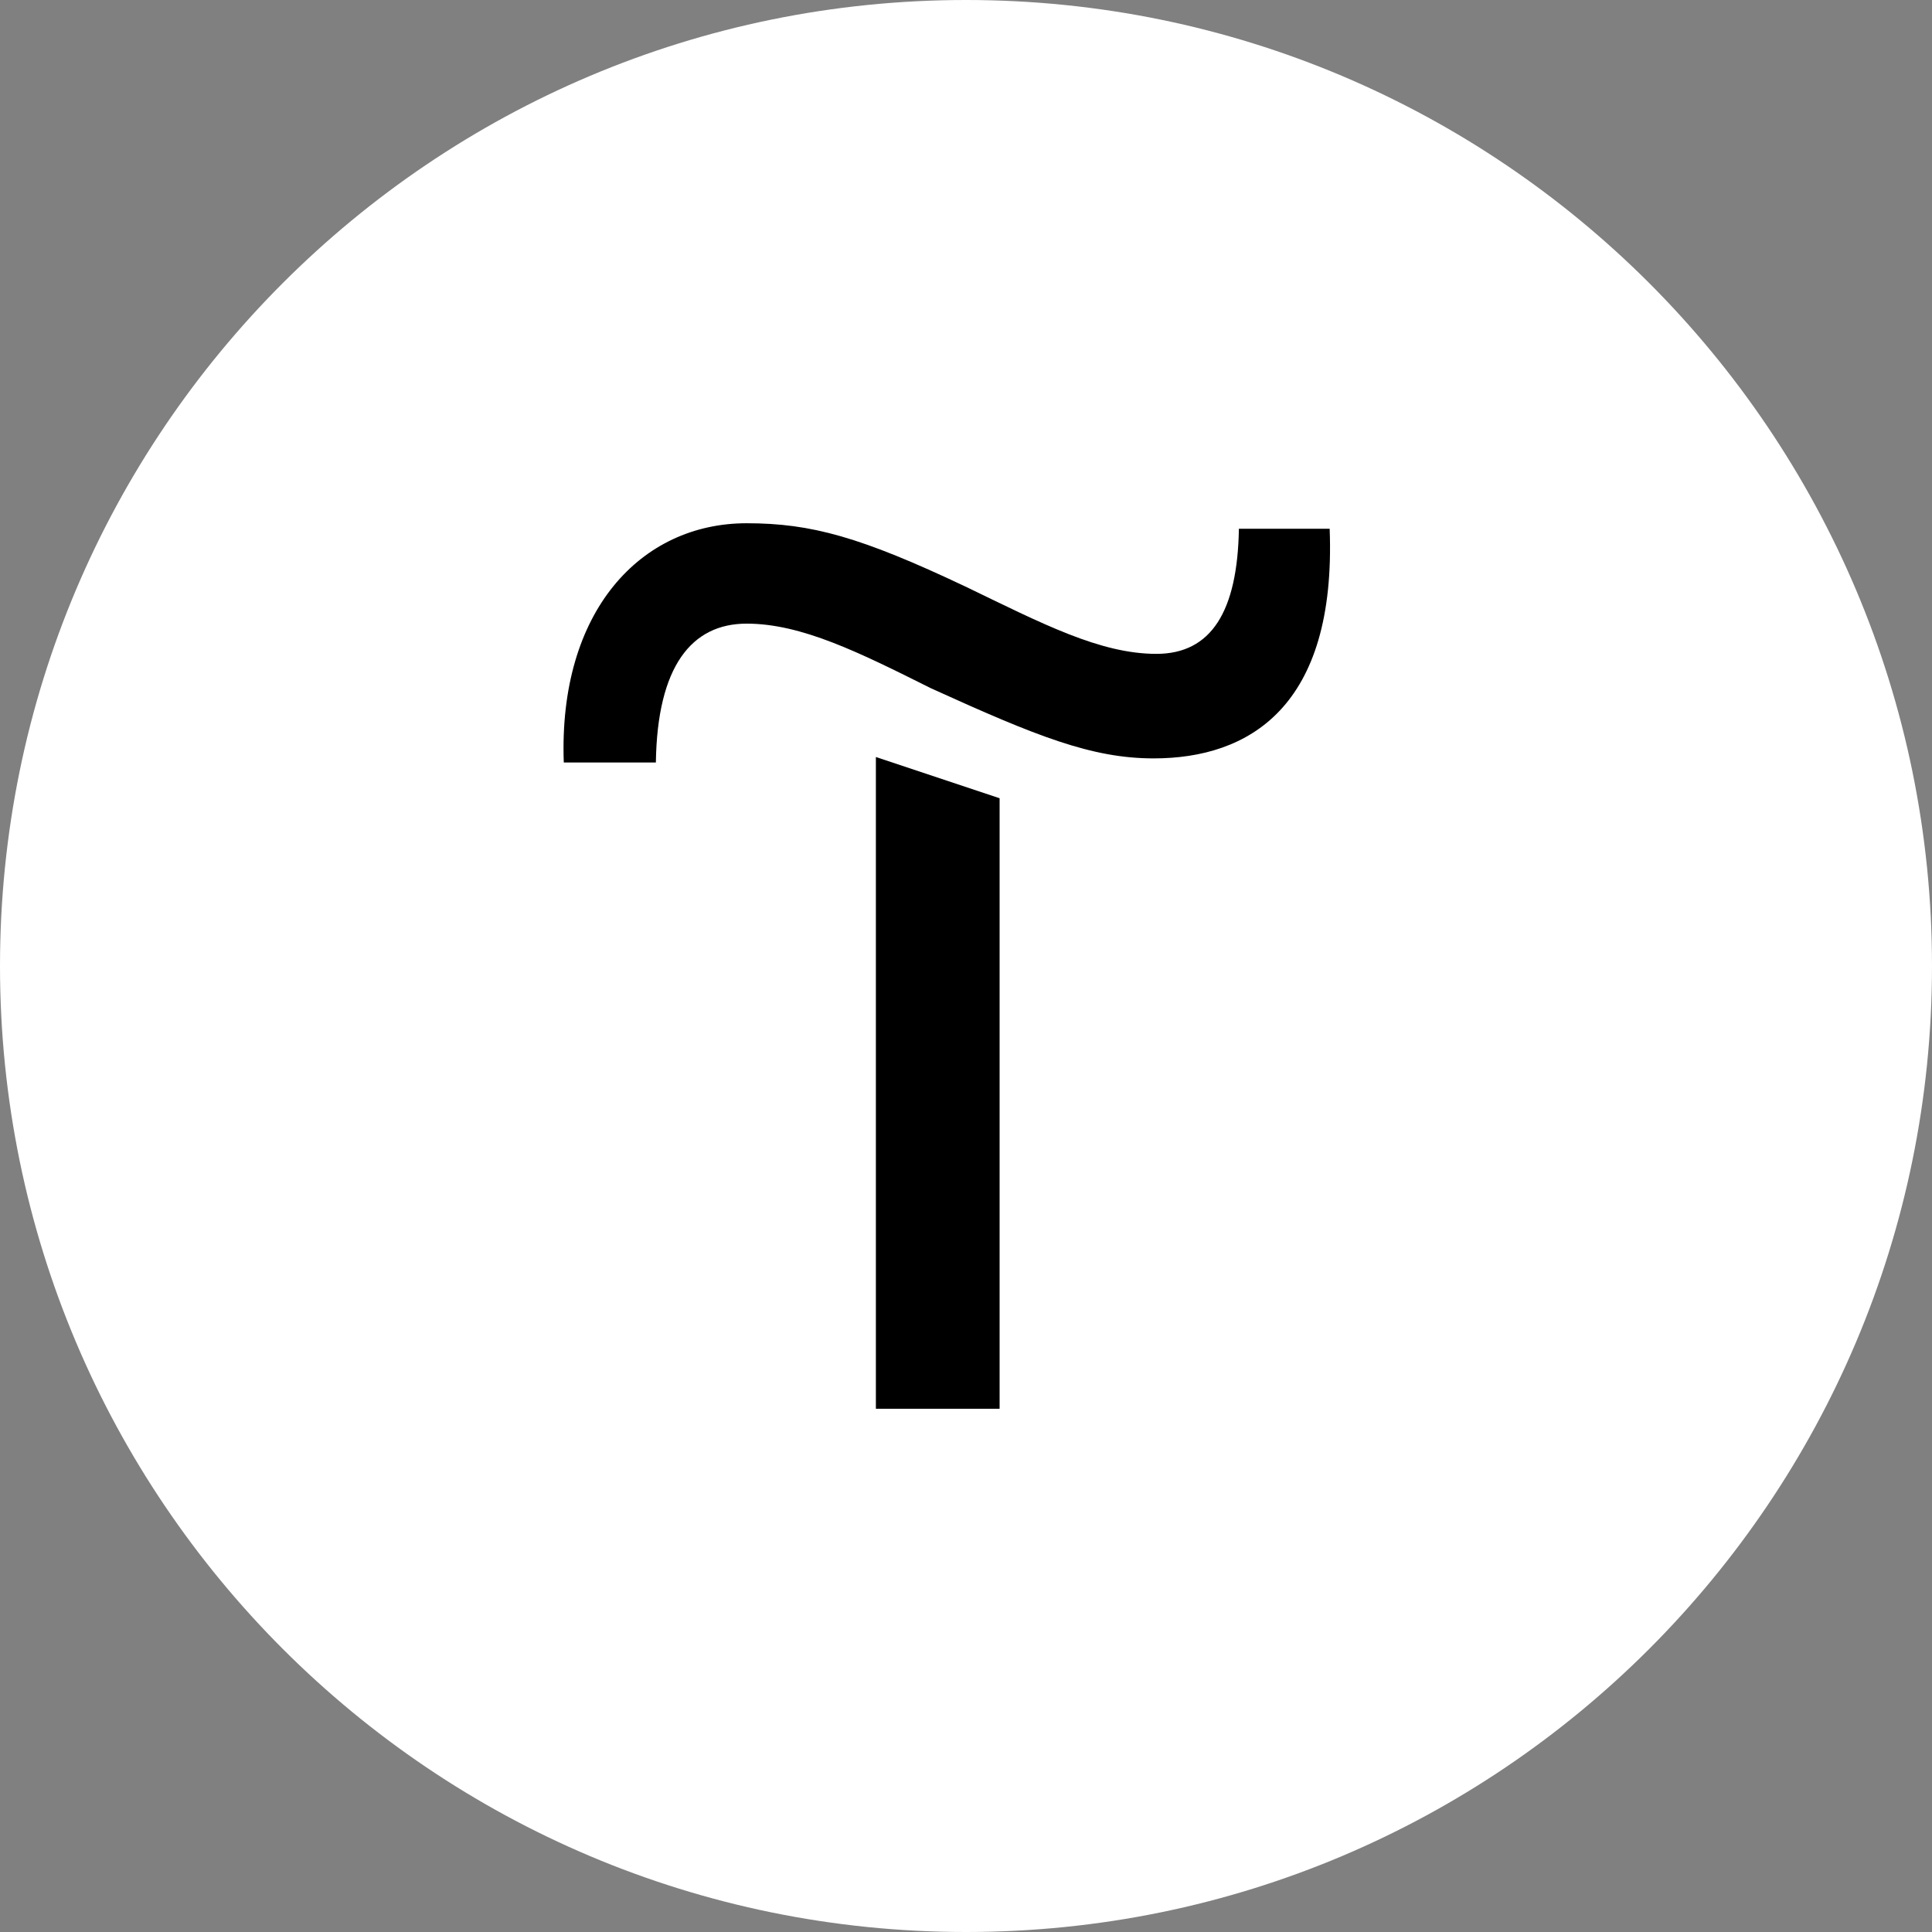 <?xml version="1.0" encoding="UTF-8"?> <svg xmlns="http://www.w3.org/2000/svg" width="48" height="48" viewBox="0 0 48 48" fill="none"><rect x="0" y="0" width="48" height="48" fill="#808080" stroke="none"/> <path d="M24 48C10.745 48 0 37.255 0 24C0 10.745 10.745 0 24 0C37.255 0 48 10.745 48 24C48 37.255 37.255 48 24 48Z" fill="white"></path> <path d="M21.761 35H24.835V19.832L21.761 18.808V35Z" fill="black"></path> <path d="M30.78 13.137C30.746 15.186 30.097 16.245 28.73 16.245C27.329 16.245 25.895 15.494 23.982 14.571C21.385 13.342 20.155 13 18.55 13C15.919 13 13.87 15.186 14.007 18.944H16.295C16.329 16.553 17.183 15.494 18.55 15.494C19.916 15.494 21.351 16.211 23.128 17.099C25.758 18.295 27.125 18.842 28.662 18.842C31.019 18.842 33.205 17.578 33.035 13.137H30.78Z" fill="black"></path> </svg> 